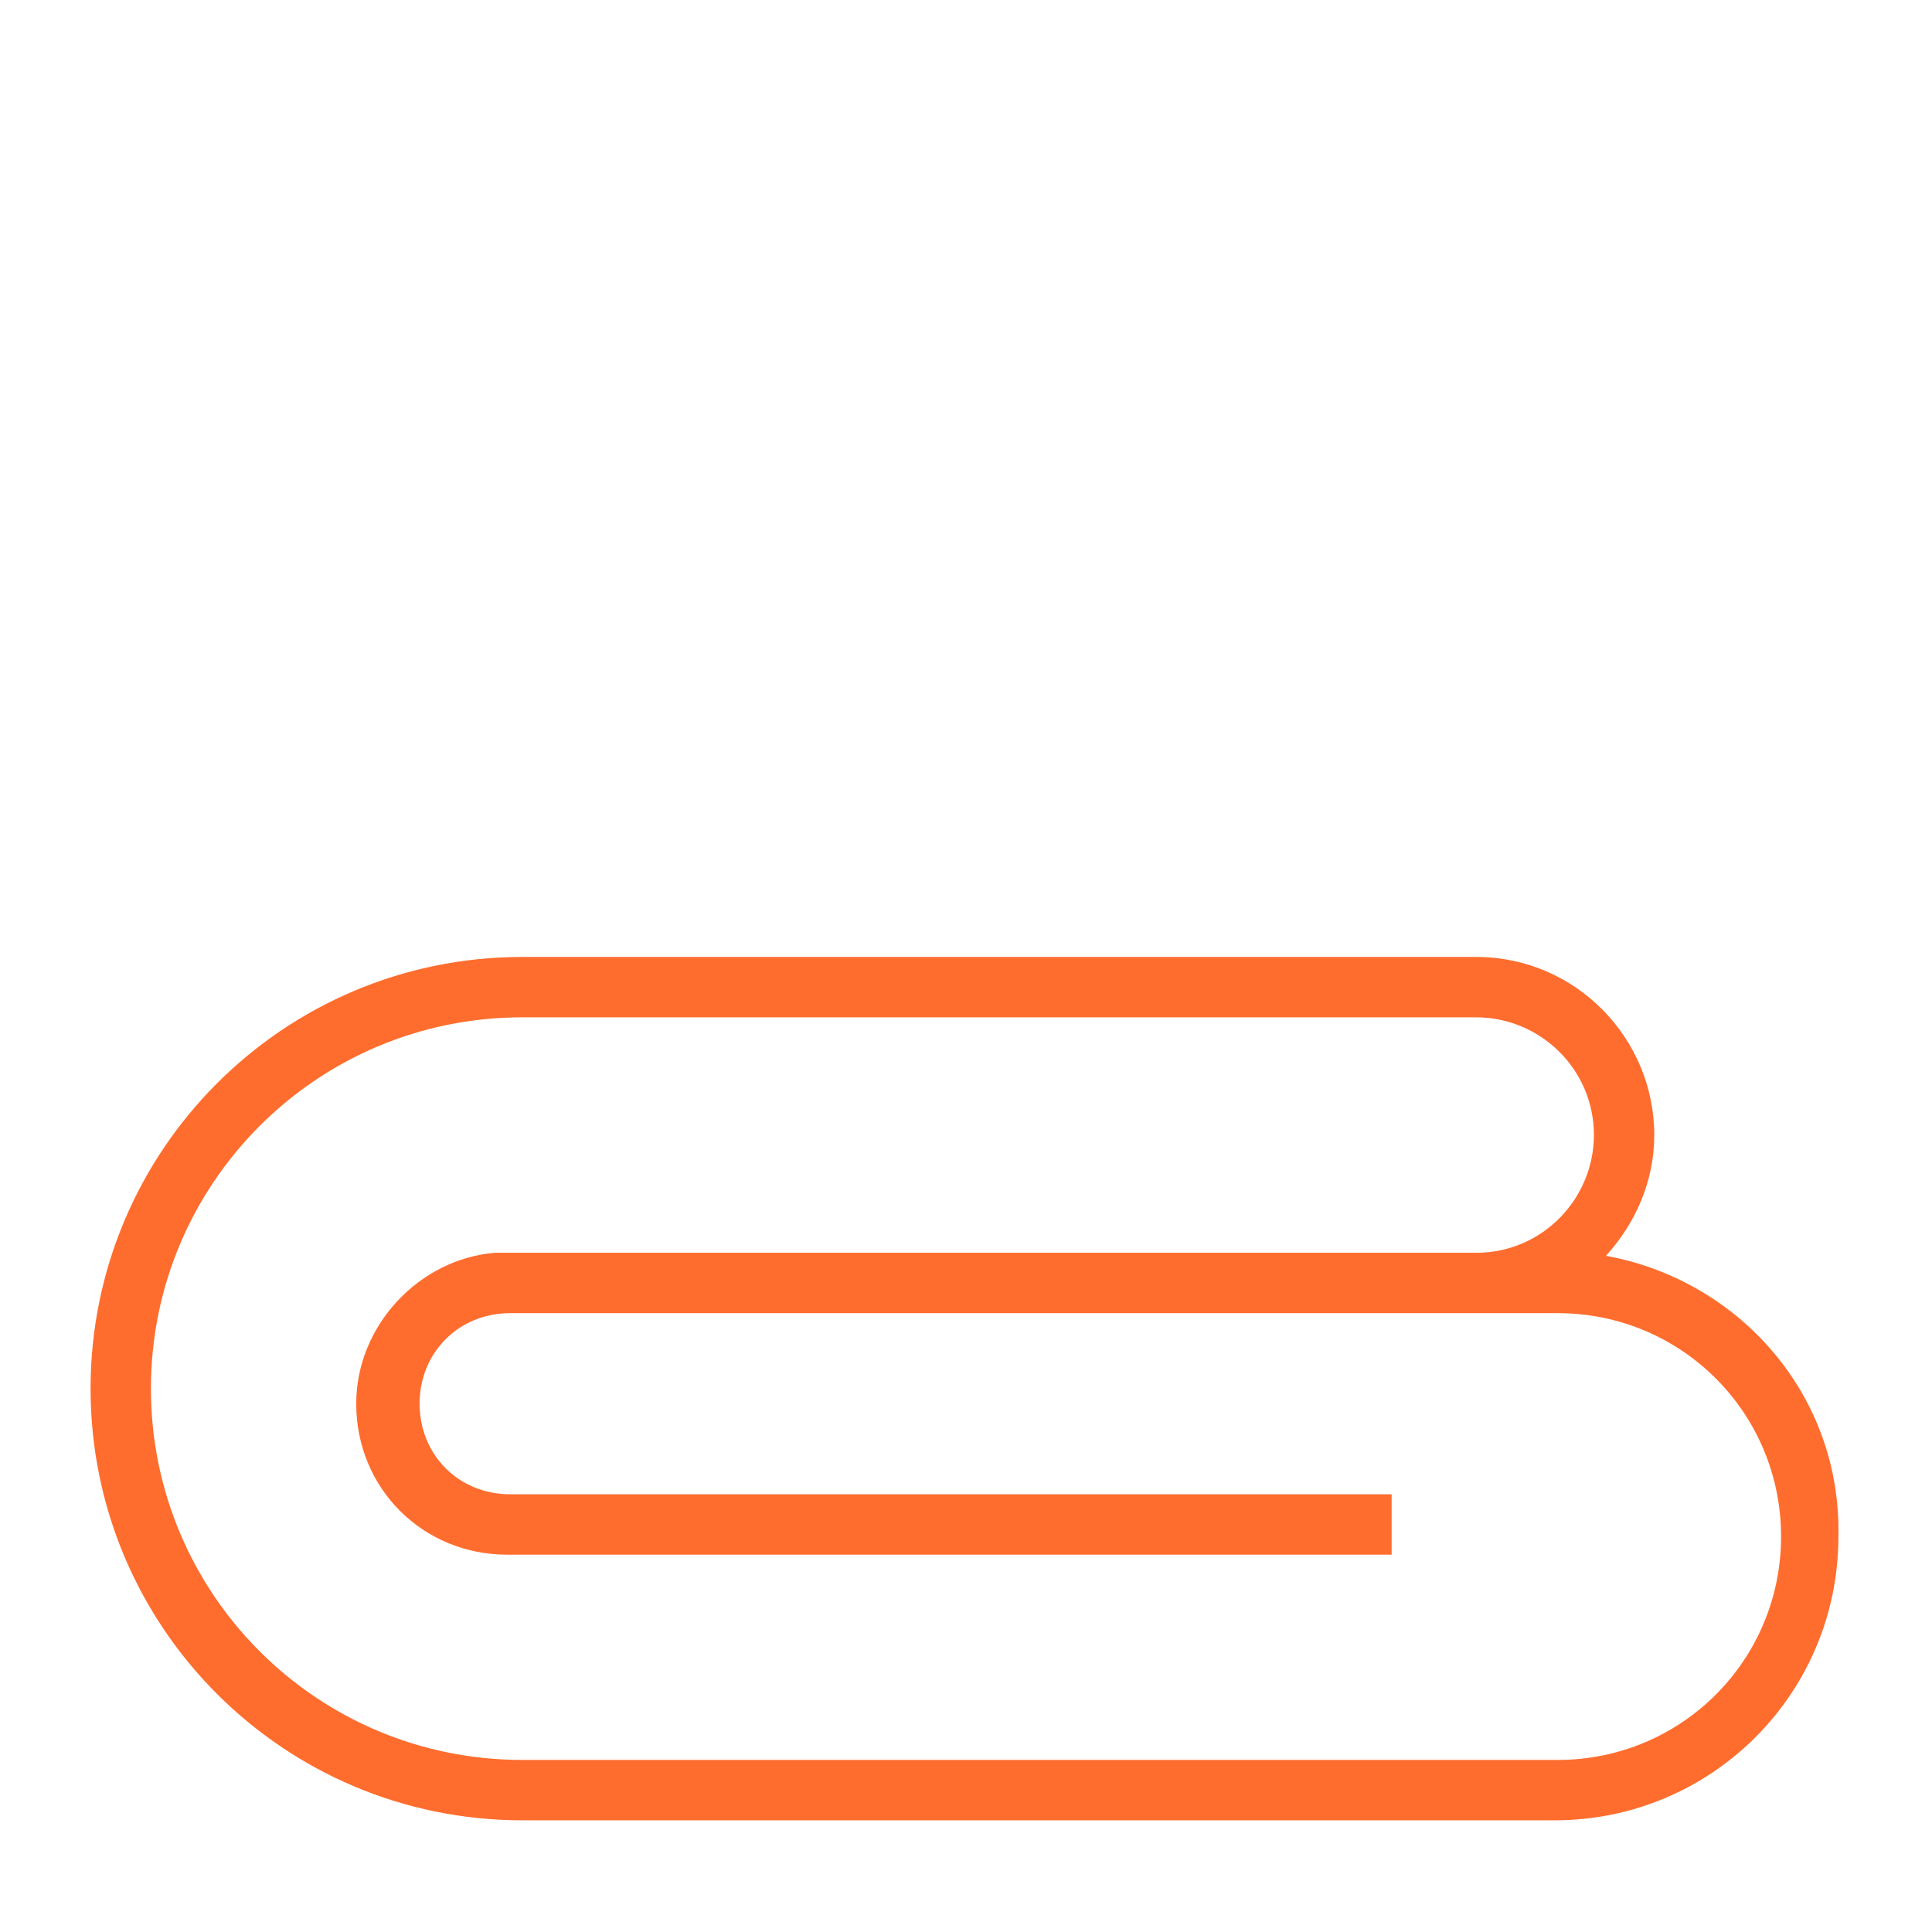 <!DOCTYPE svg PUBLIC "-//W3C//DTD SVG 1.1//EN" "http://www.w3.org/Graphics/SVG/1.1/DTD/svg11.dtd">
<!-- Uploaded to: SVG Repo, www.svgrepo.com, Transformed by: SVG Repo Mixer Tools -->
<svg fill="#ff6d2e" width="800px" height="800px" viewBox="0 0 64 64" id="Layer_1" version="1.1" xml:space="preserve" xmlns="http://www.w3.org/2000/svg" xmlns:xlink="http://www.w3.org/1999/xlink">
<g id="SVGRepo_bgCarrier" stroke-width="0"/>
<g id="SVGRepo_tracerCarrier" stroke-linecap="round" stroke-linejoin="round"/>
<g id="SVGRepo_iconCarrier"> <g> <path d="M53.2,41.6c1-1.1,1.6-2.5,1.6-4c0-3.2-2.6-5.9-5.9-5.9H17.3C9.4,31.7,3,38.1,3,46s6.4,14.3,14.3,14.3h34.2 c5.2,0,9.4-4.2,9.4-9.4C61,46.2,57.6,42.4,53.2,41.6z M51.6,58.3H17.3C10.5,58.3,5,52.8,5,46s5.5-12.3,12.3-12.3h31.6 c2.1,0,3.9,1.7,3.9,3.9c0,2.1-1.7,3.9-3.9,3.9H16.4v0c-2.5,0.2-4.6,2.4-4.6,5c0,2.8,2.2,5,5,5h29.3v-2H16.9c-1.7,0-3-1.3-3-3 s1.3-3,3-3h34.7c4.1,0,7.4,3.3,7.4,7.4S55.7,58.3,51.6,58.3z"/> </g> </g>
</svg>